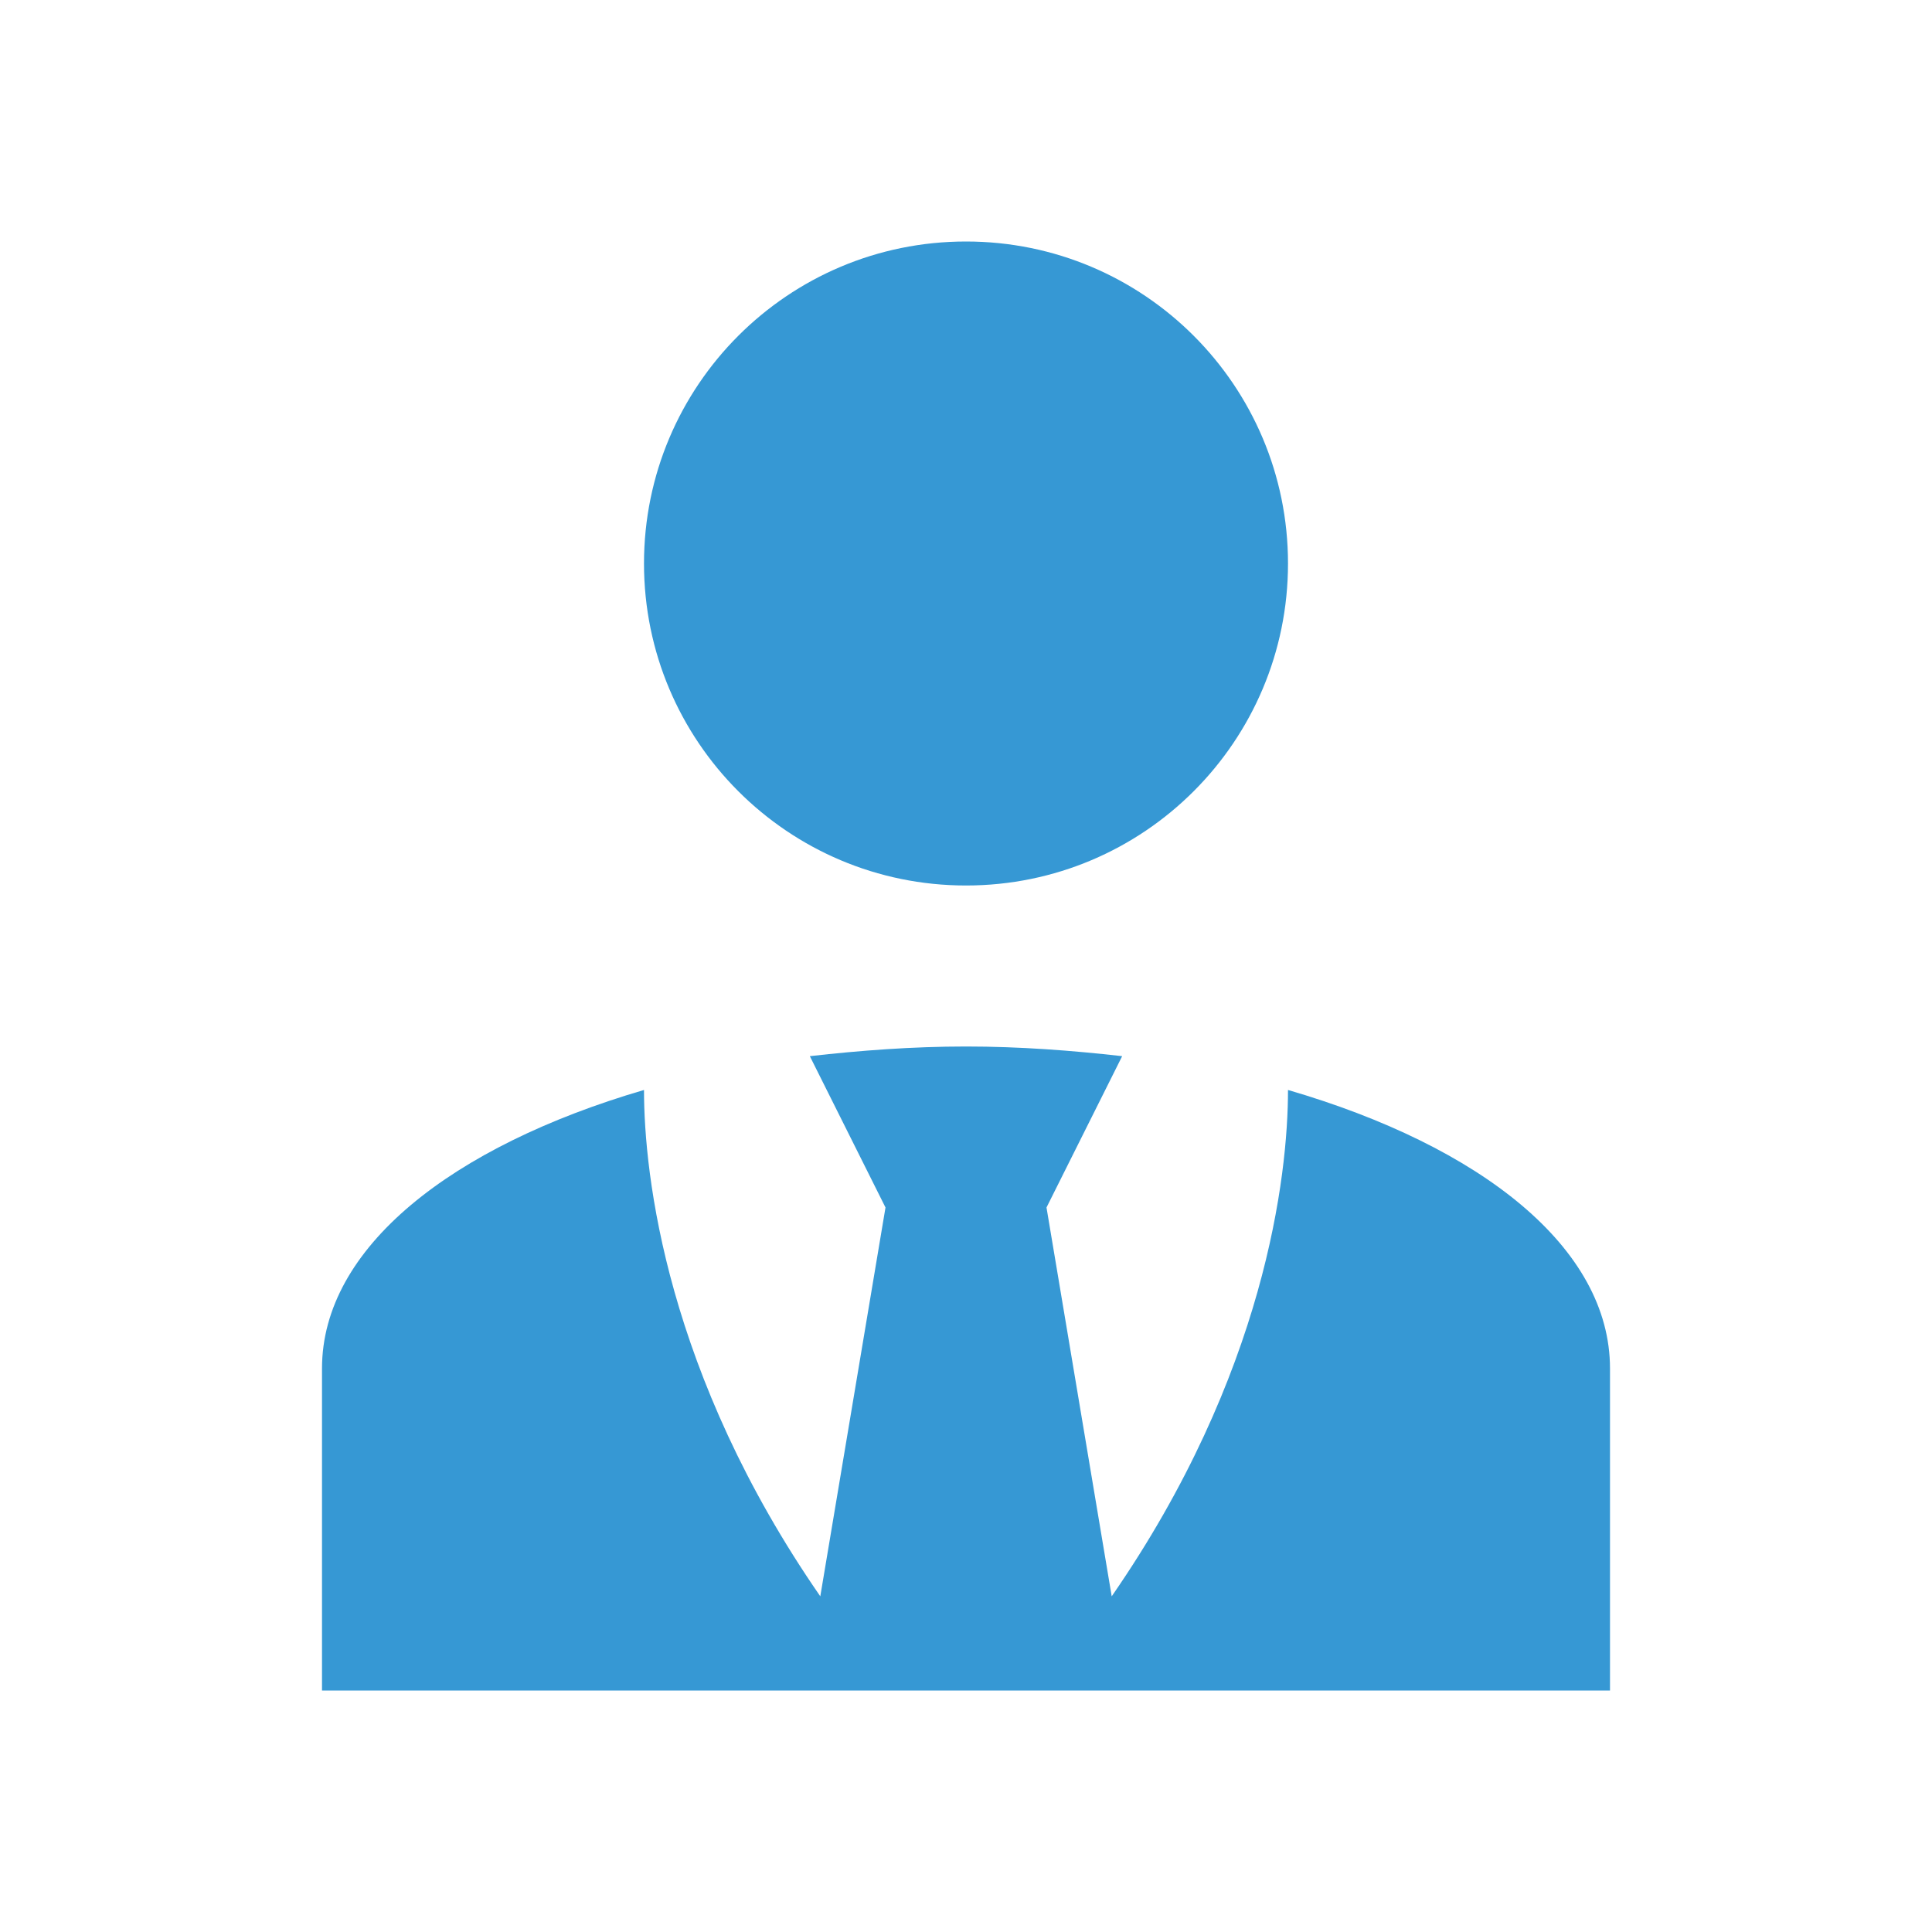 <?xml version="1.0" encoding="UTF-8"?>
<svg width="48px" height="48px" viewBox="0 0 48 48" version="1.1" xmlns="http://www.w3.org/2000/svg" xmlns:xlink="http://www.w3.org/1999/xlink">
    <title>mdi:account-tie</title>
    <g id="latest" stroke="none" stroke-width="1" fill="none" fill-rule="evenodd">
        <g id="platform--2" transform="translate(-1005, -3982)">
            <g id="Group-14" transform="translate(255, 3962)">
                <g id="mdi:account-tie" transform="translate(750, 20)">
                    <rect id="ViewBox" x="0" y="0" width="48" height="48"></rect>
                    <path d="M24,6 C28.42,6 32,9.58 32,14 C32,18.42 28.42,22 24,22 C19.58,22 16,18.42 16,14 C16,9.58 19.58,6 24,6 M32,27.08 C32,29.2 31.44,34.14 27.62,39.66 L26,30 L27.88,26.24 C26.64,26.1 25.34,26 24,26 C22.66,26 21.36,26.1 20.12,26.24 L22,30 L20.38,39.66 C16.56,34.14 16,29.2 16,27.08 C11.22,28.48 8,31 8,34 L8,42 L40,42 L40,34 C40,31 36.8,28.48 32,27.08" id="Shape" fill="#3698D4" fill-rule="nonzero"></path>
                </g>
            </g>
        </g>
    </g>
</svg>